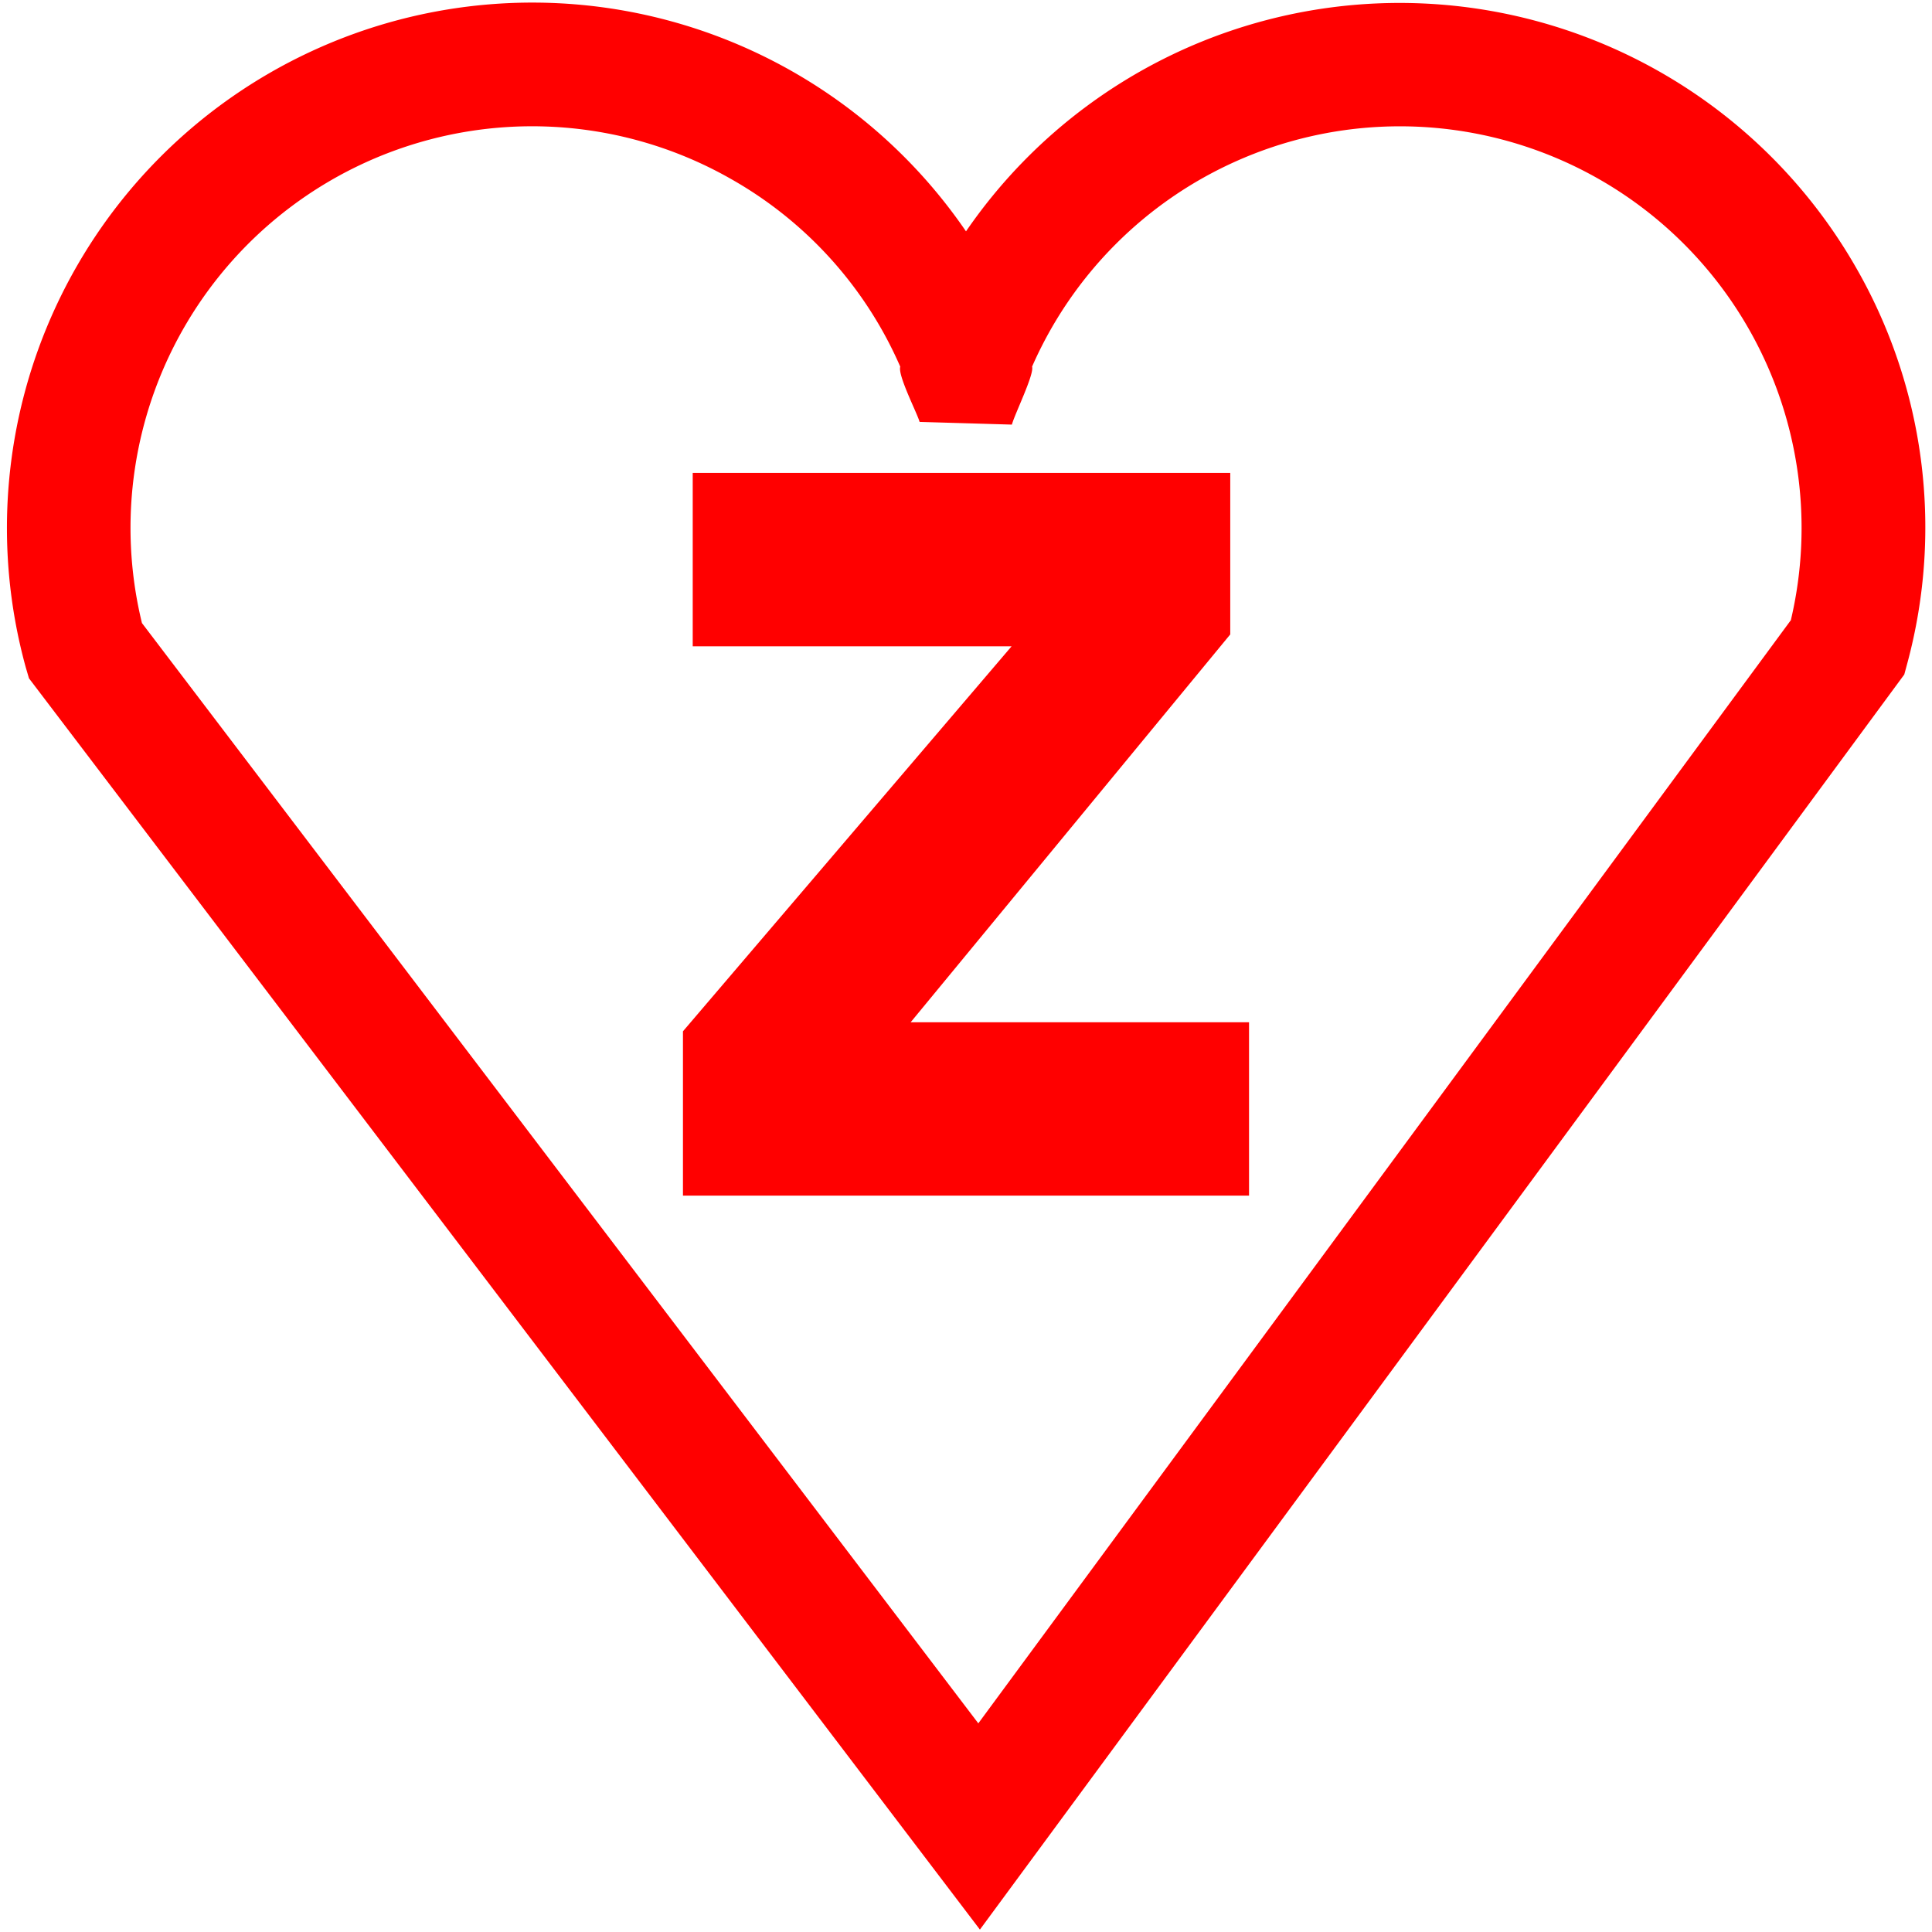 <svg id="图层_1" data-name="图层 1" xmlns="http://www.w3.org/2000/svg" viewBox="0 0 400 400"><defs><style>.cls-1{fill:red;}</style></defs><path class="cls-1" d="M383.93,54.81A108.87,108.87,0,0,0,200,47.9,108.78,108.78,0,0,0,5.3,138.05L6,140.44,202.88,399.5,394.26,139.65l.63-2.33A108,108,0,0,0,383.93,54.81Zm-13.19,73.64L202.55,356.8,29.39,129a83.15,83.15,0,0,1,122-91.92,82.46,82.46,0,0,1,35,38.84c-.57,1.77,3.57,9.76,4,11.43l19.11.56c.57-2.15,4.68-10.46,4.18-12a83.16,83.16,0,0,1,157.08,52.56Z"/><polygon class="cls-1" points="254.71 131.35 254.71 97.91 143.42 97.91 143.42 133.81 209.44 133.81 141.4 213.52 141.4 247.54 258.6 247.54 258.6 211.65 188.54 211.65 254.71 131.35"/></svg>